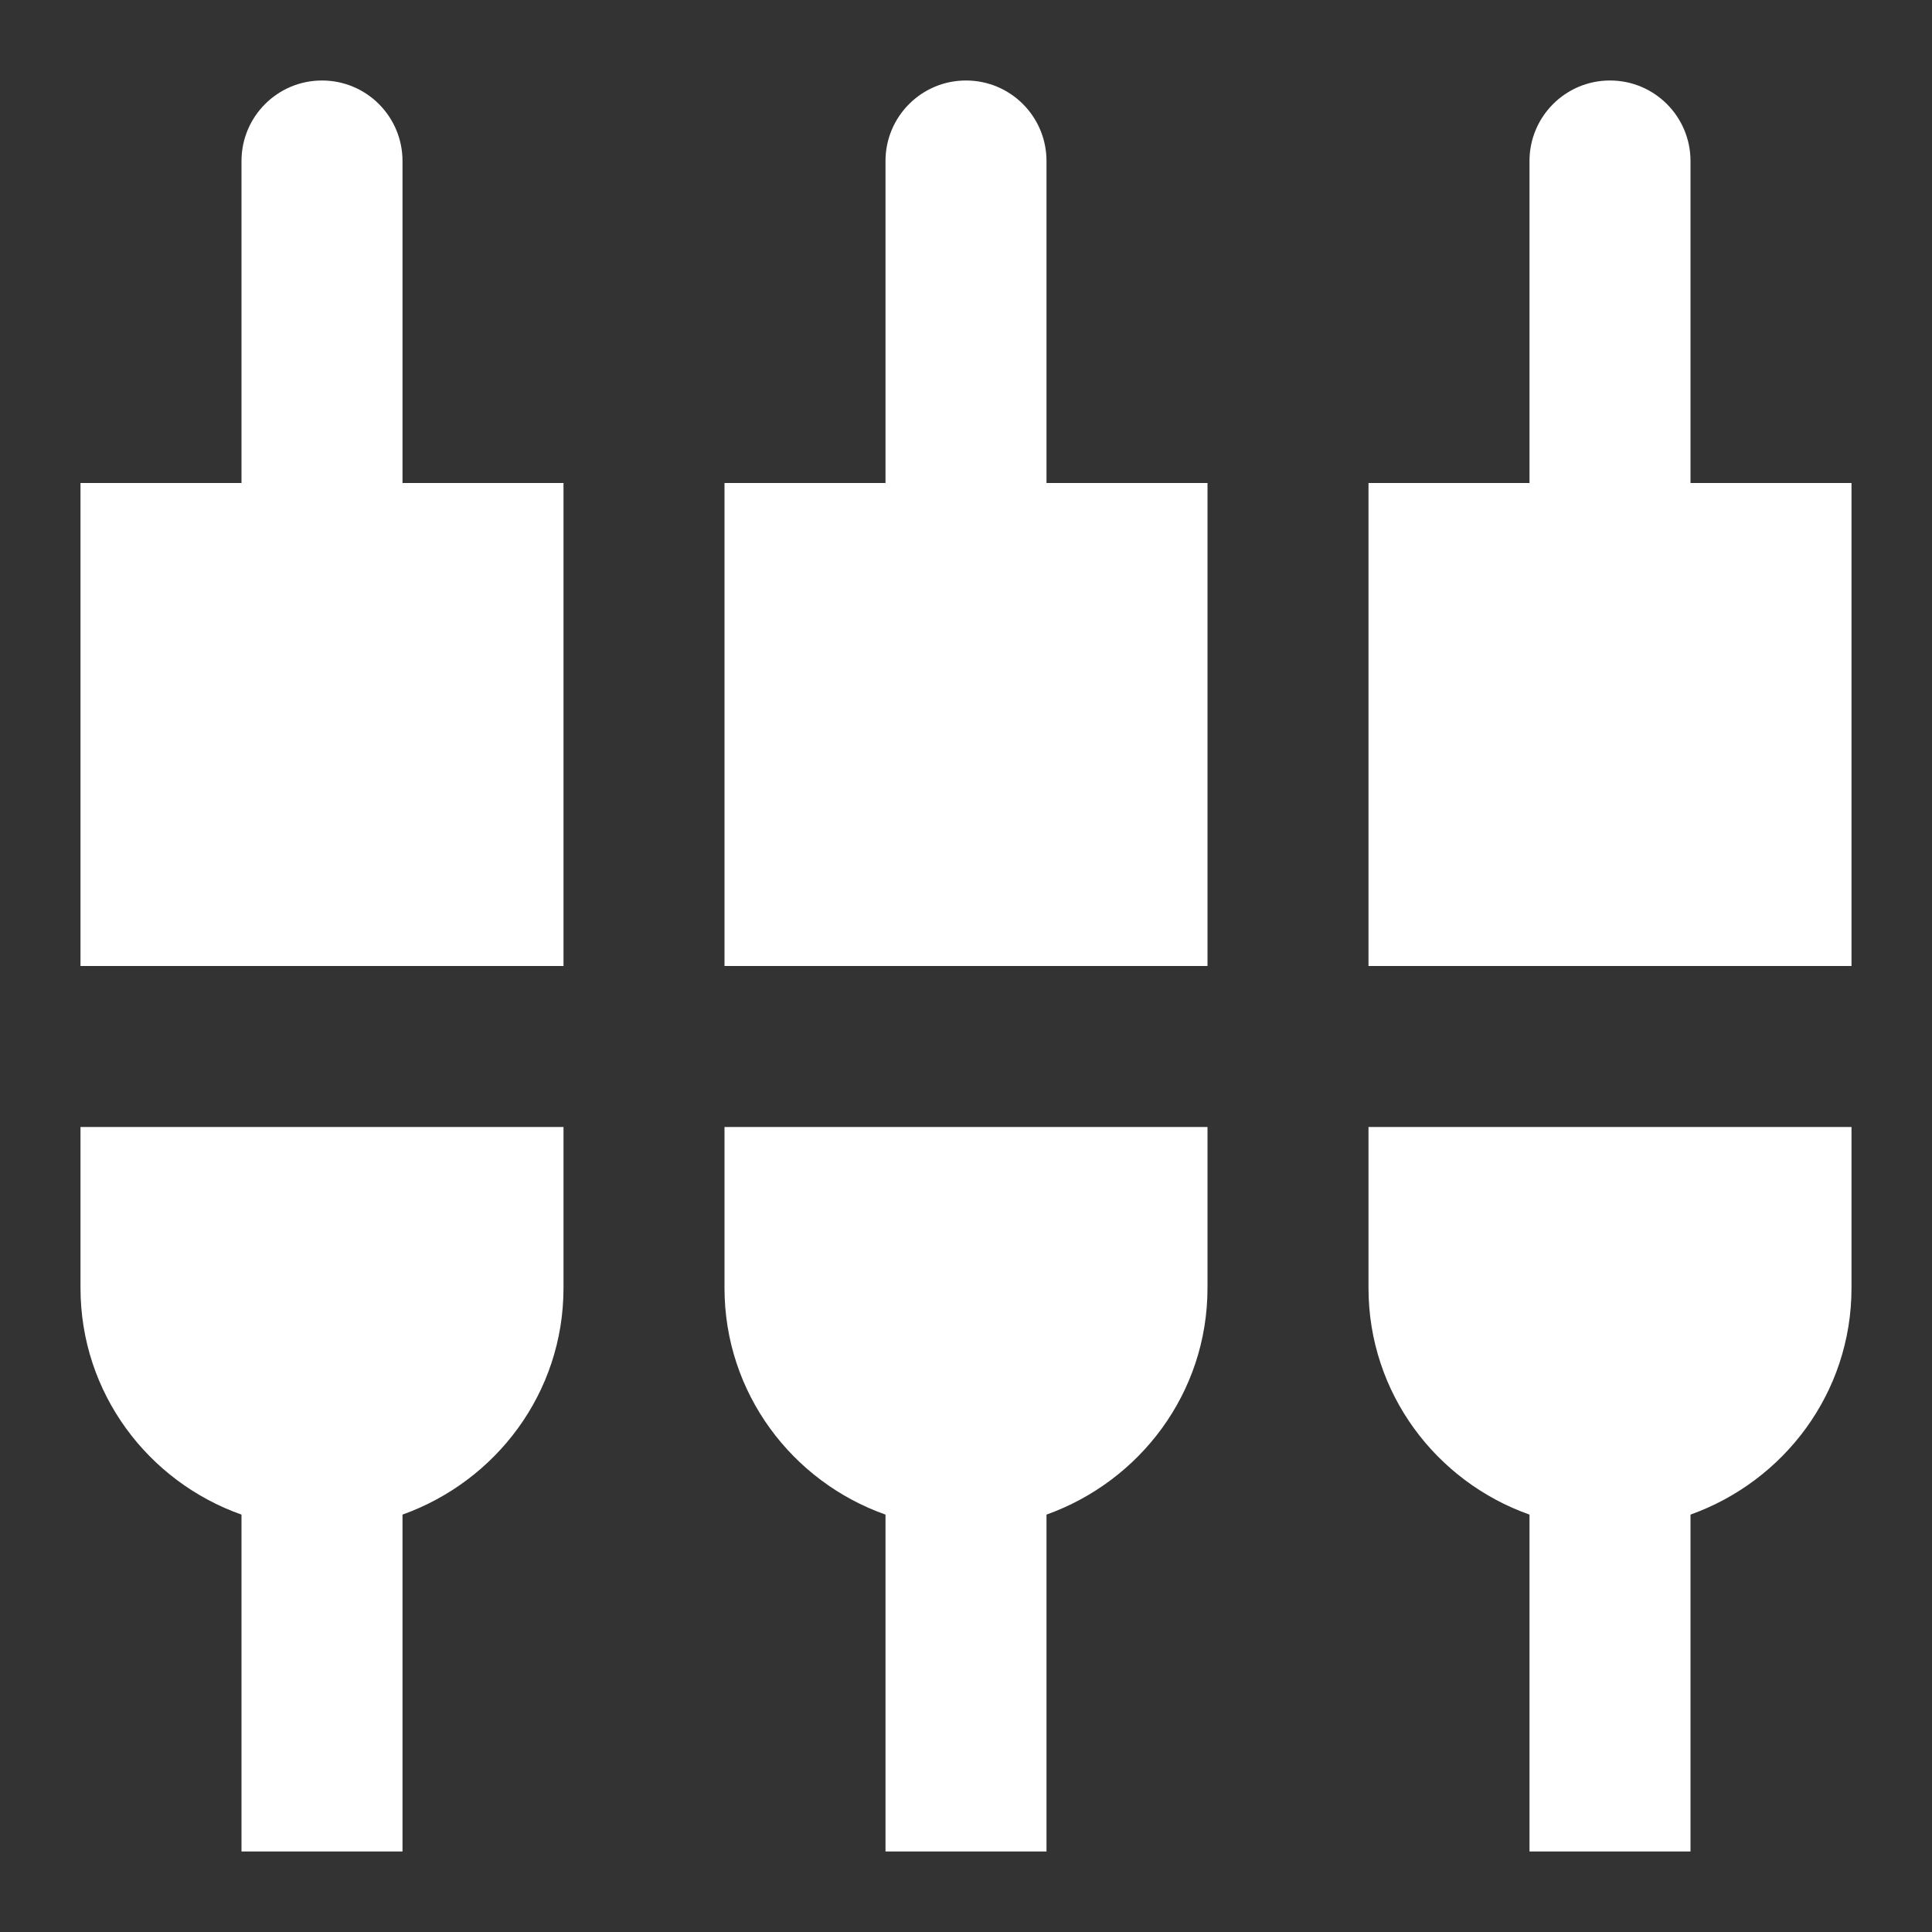 <?xml version="1.0" encoding="UTF-8" standalone="no"?><svg xmlns="http://www.w3.org/2000/svg" fill="#ffffff" height="48" viewBox="0 0 48 48" width="48">
 <rect x="0" y="0" width="48" height="48" fill="#333333" stroke="none"/>
 <path d="m0 0h48v48h-48z" fill="none"/>
 <g id="change1_1"><path d="m10 4c0-1.1-0.89-2-2-2s-2 0.9-2 2v8h-4v12h12v-12h-4v-8zm8 28c0 2.61 1.68 4.81 4 5.63v8.37h4v-8.37c2.32-0.83 4-3.02 4-5.63v-4h-12v4zm-16 0c0 2.61 1.68 4.81 4 5.63v8.37h4v-8.37c2.32-0.83 4-3.02 4-5.63v-4h-12v4zm40-20v-8c0-1.1-0.89-2-2-2s-2 0.9-2 2v8h-4v12h12v-12h-4zm-16-8c0-1.1-0.89-2-2-2s-2 0.9-2 2v8h-4v12h12v-12h-4v-8zm8 28c0 2.61 1.68 4.81 4 5.63v8.37h4v-8.37c2.32-0.83 4-3.02 4-5.63v-4h-12v4z" fill="inherit"/></g>
</svg>